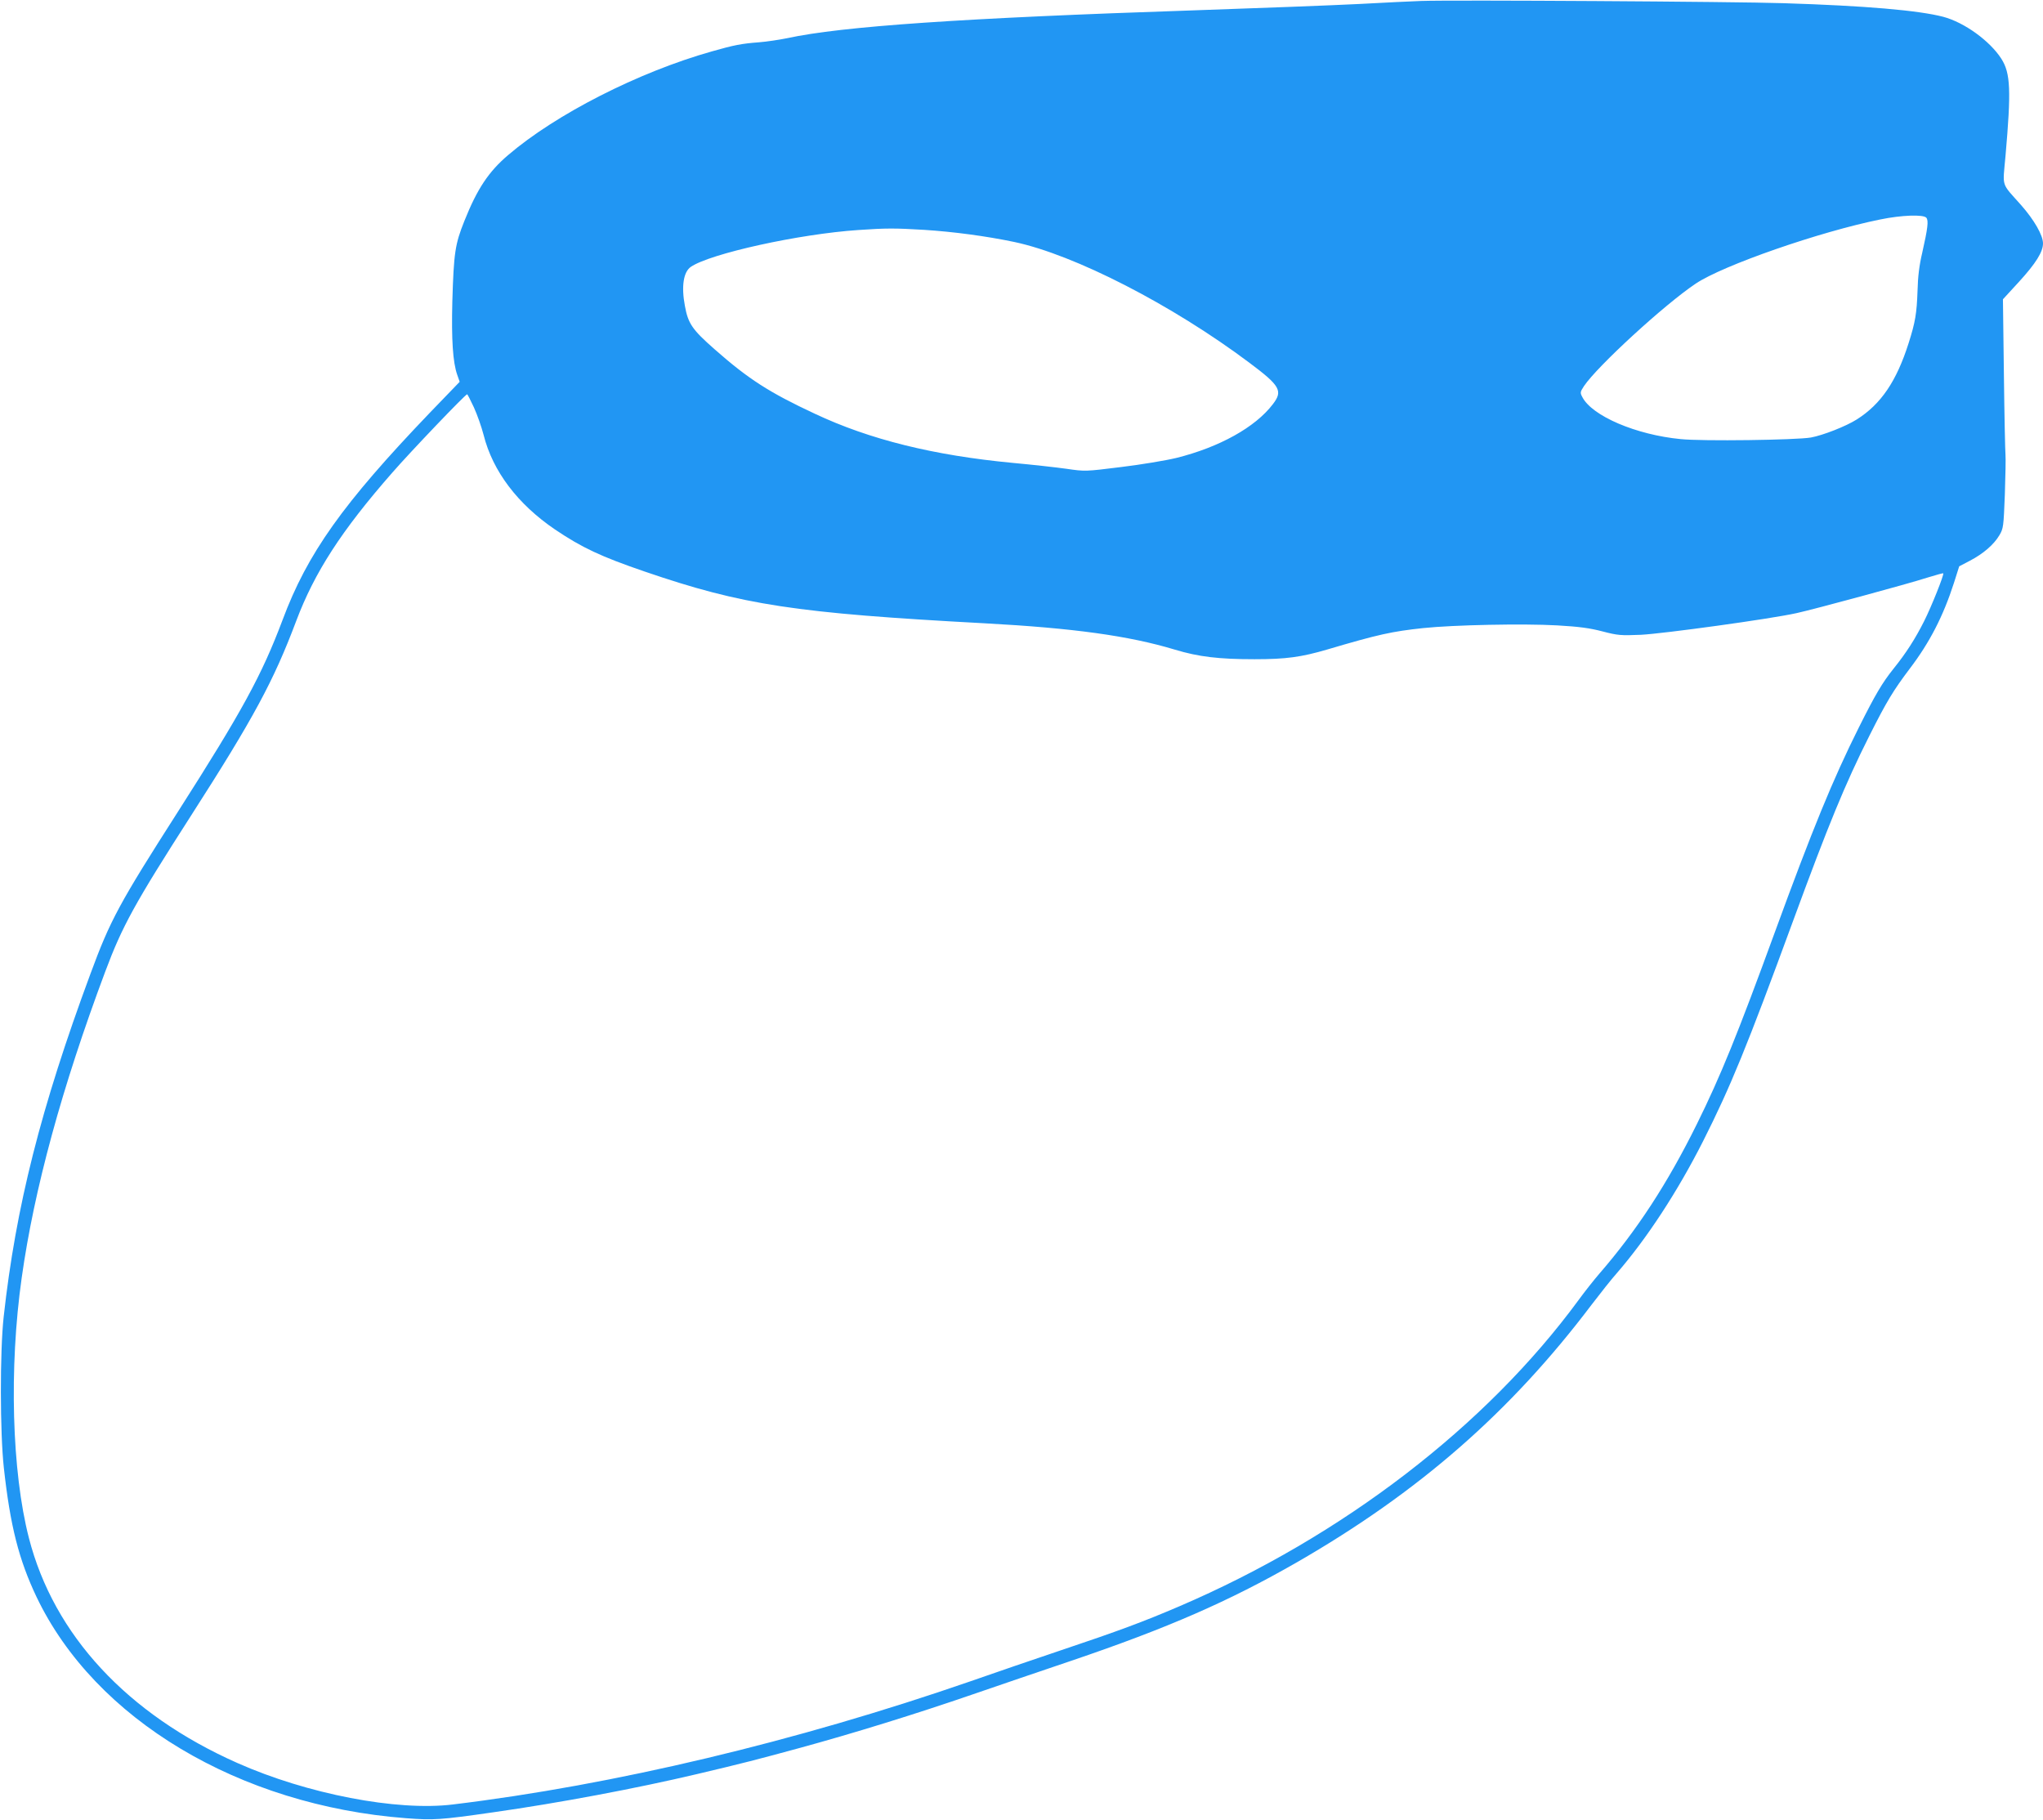 <?xml version="1.0" standalone="no"?>
<!DOCTYPE svg PUBLIC "-//W3C//DTD SVG 20010904//EN"
 "http://www.w3.org/TR/2001/REC-SVG-20010904/DTD/svg10.dtd">
<svg version="1.0" xmlns="http://www.w3.org/2000/svg"
 width="1280pt" height="1140pt" viewBox="0 0 1280 1140"
 preserveAspectRatio="xMidYMid meet">
<g transform="translate(0,1140) scale(0.1,-0.1)"
fill="#2196f3" stroke="none">
<path d="M8905 11394 c-55 -2 -230 -10 -390 -19 -159 -8 -627 -26 -1040 -40
-1446 -48 -2201 -100 -2542 -174 -49 -10 -128 -22 -178 -26 -107 -8 -155 -17
-295 -57 -461 -130 -978 -394 -1277 -650 -122 -104 -193 -211 -273 -411 -59
-147 -67 -200 -76 -507 -6 -236 3 -381 31 -459 l15 -43 -189 -196 c-542 -566
-765 -878 -921 -1297 -130 -345 -252 -569 -655 -1200 -369 -577 -424 -679
-548 -1015 -312 -842 -468 -1461 -544 -2150 -24 -219 -23 -725 1 -945 40 -365
94 -576 205 -810 366 -766 1268 -1306 2315 -1386 172 -13 212 -11 546 37 416
59 898 150 1275 239 297 70 380 92 634 161 349 95 739 216 1096 339 154 53
432 148 619 211 601 204 986 372 1411 616 763 439 1339 942 1846 1613 55 72
126 162 160 200 187 216 379 509 539 825 173 343 273 587 564 1380 221 602
326 858 478 1160 109 217 150 284 254 422 124 163 209 328 276 536 l33 104 67
35 c84 44 150 101 185 160 25 43 26 53 34 256 4 117 6 228 4 247 -2 19 -7 247
-10 505 l-6 470 101 110 c105 115 150 187 150 240 0 51 -55 147 -138 241 -126
142 -115 106 -97 306 36 412 32 519 -26 610 -72 112 -232 228 -365 263 -153
40 -487 69 -999 85 -304 10 -2074 21 -2270 14z m3164 -1358 c15 -18 9 -66 -26
-221 -18 -76 -27 -149 -29 -235 -5 -144 -14 -198 -56 -330 -76 -239 -173 -382
-325 -478 -68 -43 -211 -99 -287 -113 -93 -16 -680 -24 -816 -10 -280 27 -555
145 -616 263 -15 28 -14 32 10 69 83 124 503 510 700 642 171 115 779 326
1156 402 135 28 271 32 289 11z m-6279 -76 c186 -12 388 -39 565 -76 377 -80
986 -392 1472 -756 194 -145 212 -177 148 -260 -110 -145 -336 -270 -605 -337
-66 -16 -222 -42 -346 -57 -225 -28 -225 -28 -342 -11 -64 9 -216 26 -337 37
-495 47 -896 146 -1240 308 -285 133 -416 217 -628 404 -140 123 -166 161
-186 272 -23 122 -9 212 37 244 121 83 677 206 1050 231 173 12 230 12 412 1z
m-2821 -1112 c21 -46 48 -123 61 -173 57 -227 213 -433 447 -592 169 -114 286
-169 560 -263 616 -211 944 -261 2133 -325 554 -30 903 -78 1191 -165 149 -45
275 -60 499 -60 198 0 292 13 456 61 321 95 405 113 600 134 191 20 627 29
840 17 139 -8 205 -17 285 -38 96 -25 114 -26 239 -21 141 7 811 99 977 136
113 25 694 182 821 223 52 16 95 28 97 26 7 -6 -75 -211 -120 -300 -56 -111
-113 -200 -192 -298 -71 -89 -114 -162 -217 -368 -163 -326 -291 -639 -526
-1282 -234 -641 -340 -902 -490 -1205 -183 -370 -375 -664 -610 -935 -31 -36
-90 -110 -130 -165 -580 -790 -1479 -1480 -2500 -1918 -226 -97 -385 -156
-743 -276 -161 -54 -418 -142 -572 -196 -1087 -376 -2229 -648 -3238 -770
-350 -43 -914 66 -1350 260 -690 306 -1150 802 -1306 1410 -107 415 -125 1066
-45 1630 78 555 251 1190 523 1917 107 286 183 425 541 983 389 606 515 840
656 1215 115 305 283 565 601 928 114 131 459 492 470 492 2 0 21 -37 42 -82z"/>
</g>
</svg>
